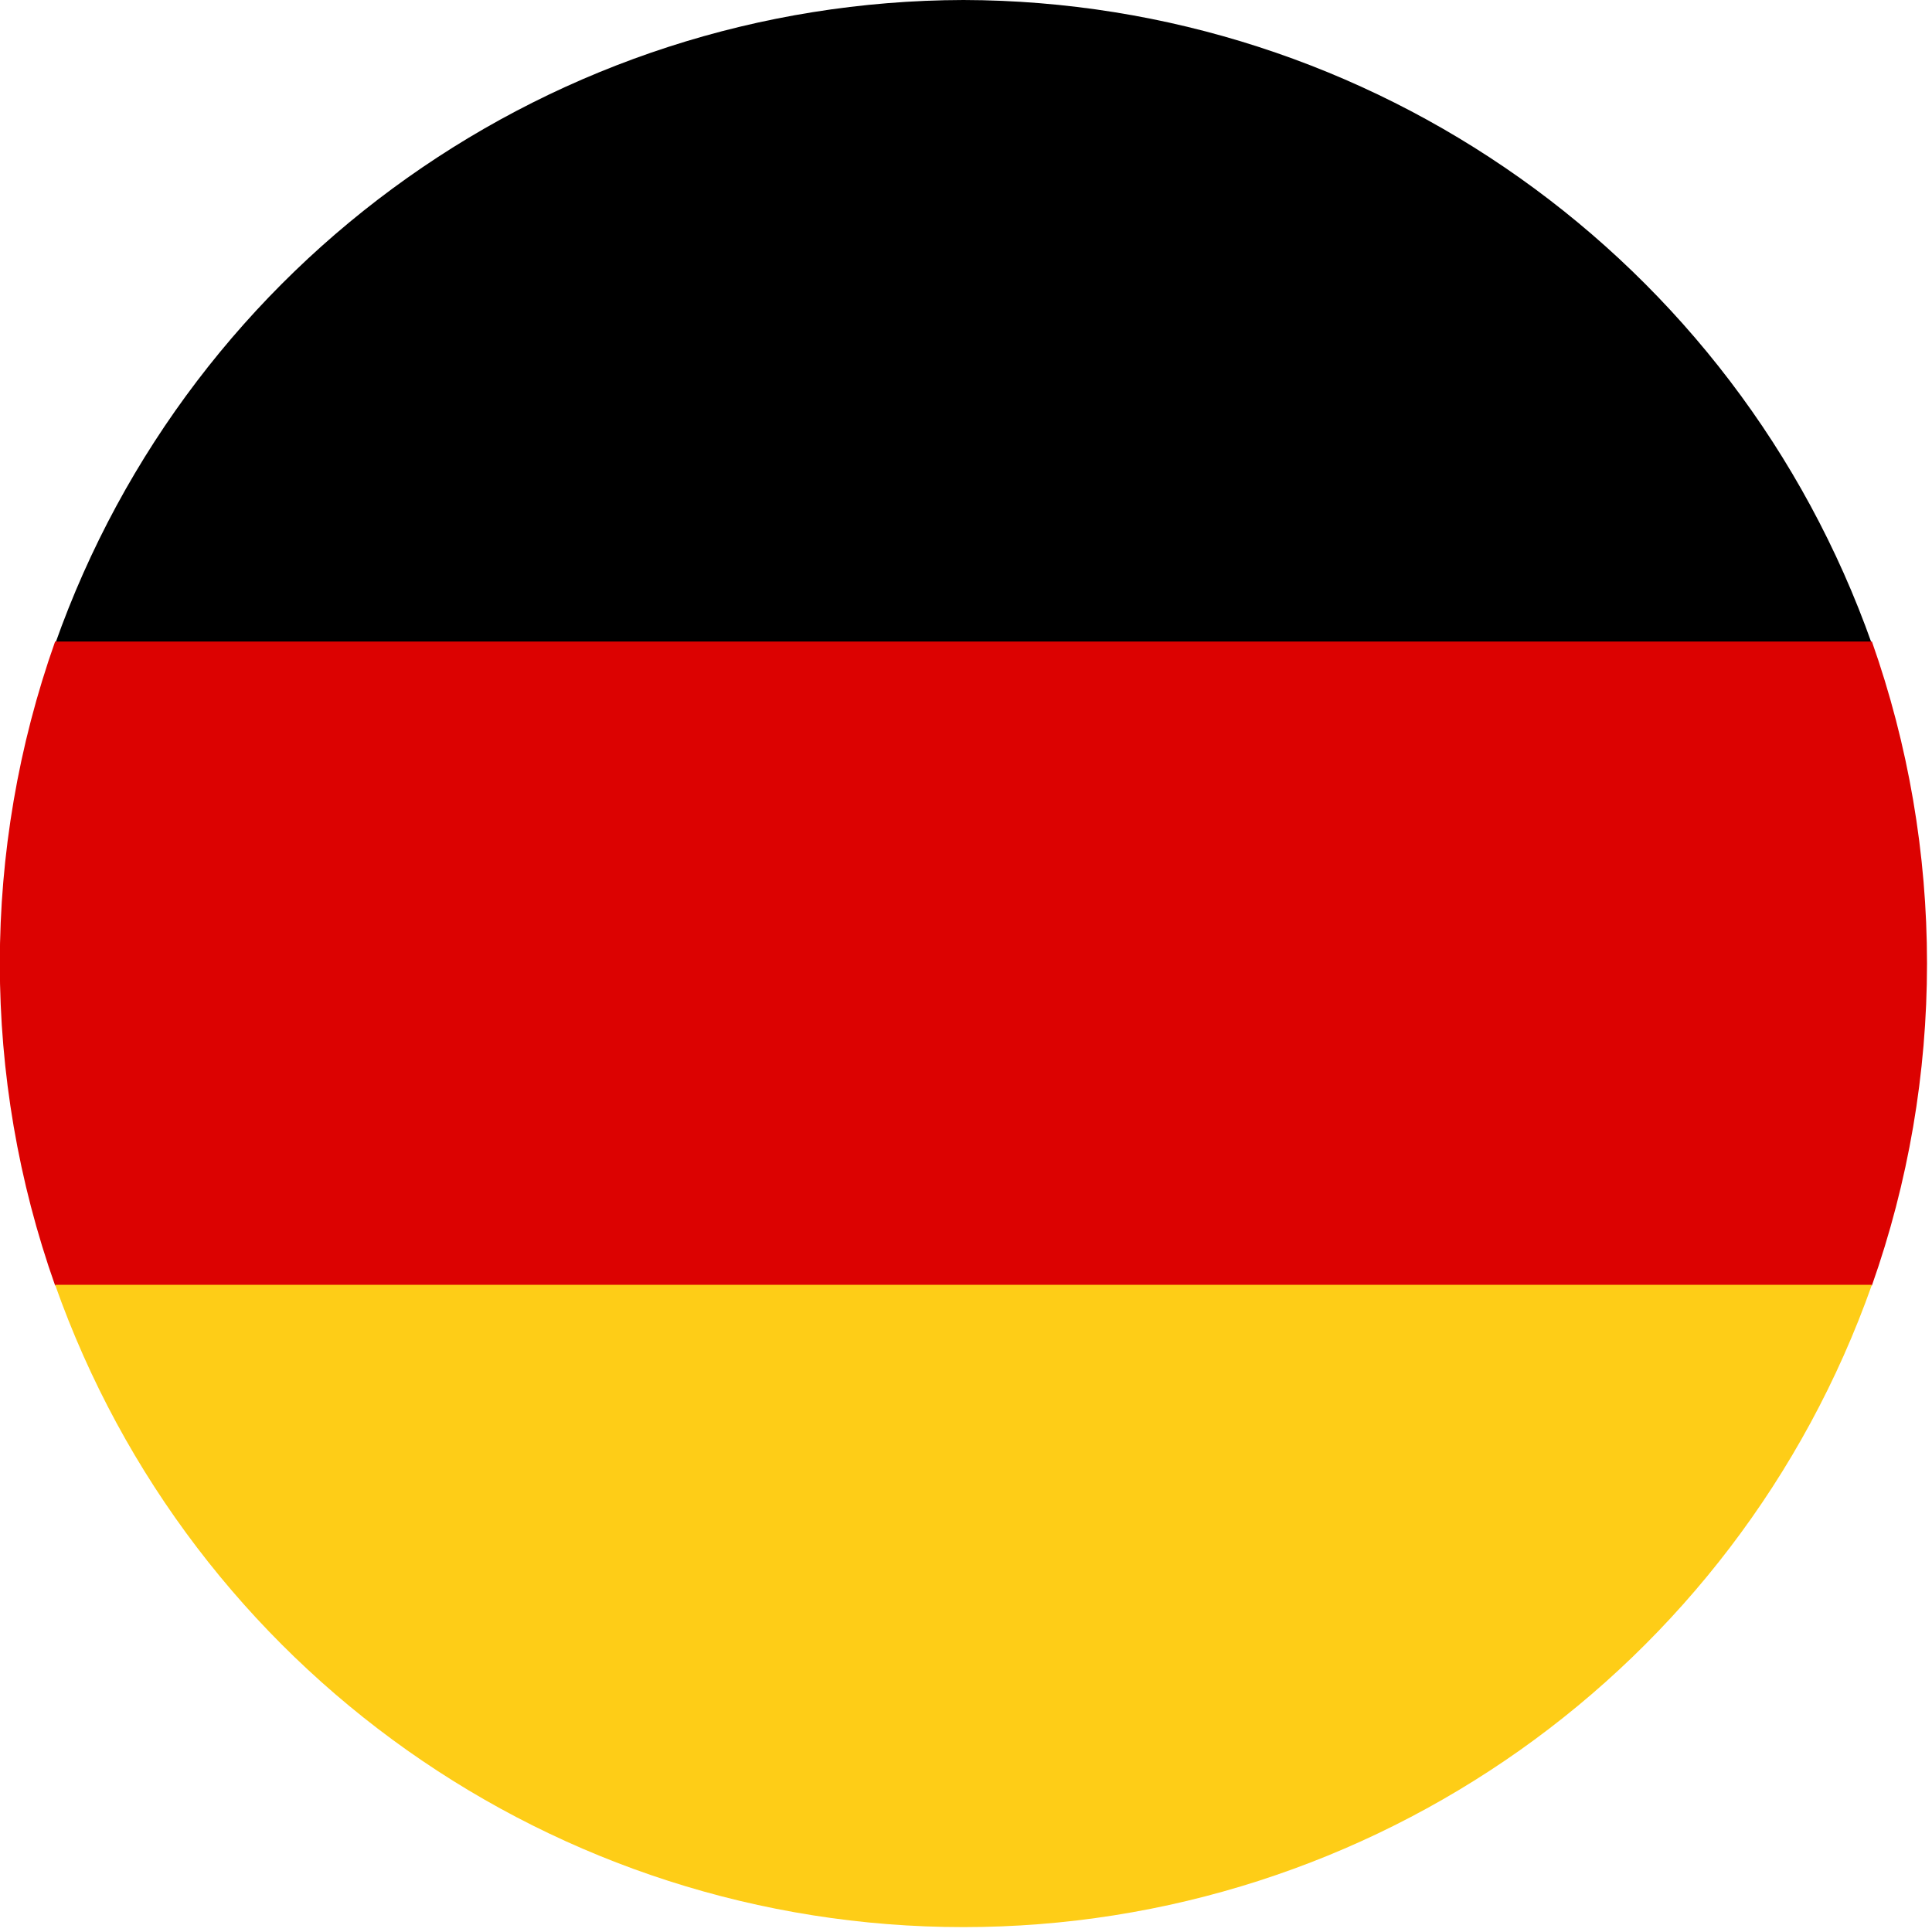 <?xml version="1.0" encoding="UTF-8"?>
<svg width="19px" height="19px" viewBox="0 0 19 19" version="1.1" xmlns="http://www.w3.org/2000/svg" xmlns:xlink="http://www.w3.org/1999/xlink">
    <title>German@3x</title>
    <g id="Page-1" stroke="none" stroke-width="1" fill="none" fill-rule="evenodd">
        <g id="KP_PPP_Flags_Sized_Digital" transform="translate(-163, -166)" fill-rule="nonzero">
            <g id="German" transform="translate(163, 166)">
                <path d="M9.475,-1.25002889e-15 C5.458,0.01 1.881,2.546 0.542,6.333 L18.409,6.333 C17.07,2.546 13.493,0.01 9.475,-1.25002889e-15 Z" id="Path" fill="#000000"></path>
                <path d="M18.951,9.475 C18.951,8.397 18.768,7.326 18.409,6.309 L0.542,6.309 C-0.183,8.358 -0.183,10.593 0.542,12.642 L18.409,12.642 C18.768,11.625 18.951,10.554 18.951,9.475 Z" id="Path" fill="#DC0201"></path>
                <path d="M0.542,12.635 C1.88,16.421 5.46,18.952 9.475,18.952 C13.491,18.952 17.07,16.421 18.409,12.635 L0.542,12.635 Z" id="Path" fill="#FECD17"></path>
            </g>
        </g>
    </g>
</svg>